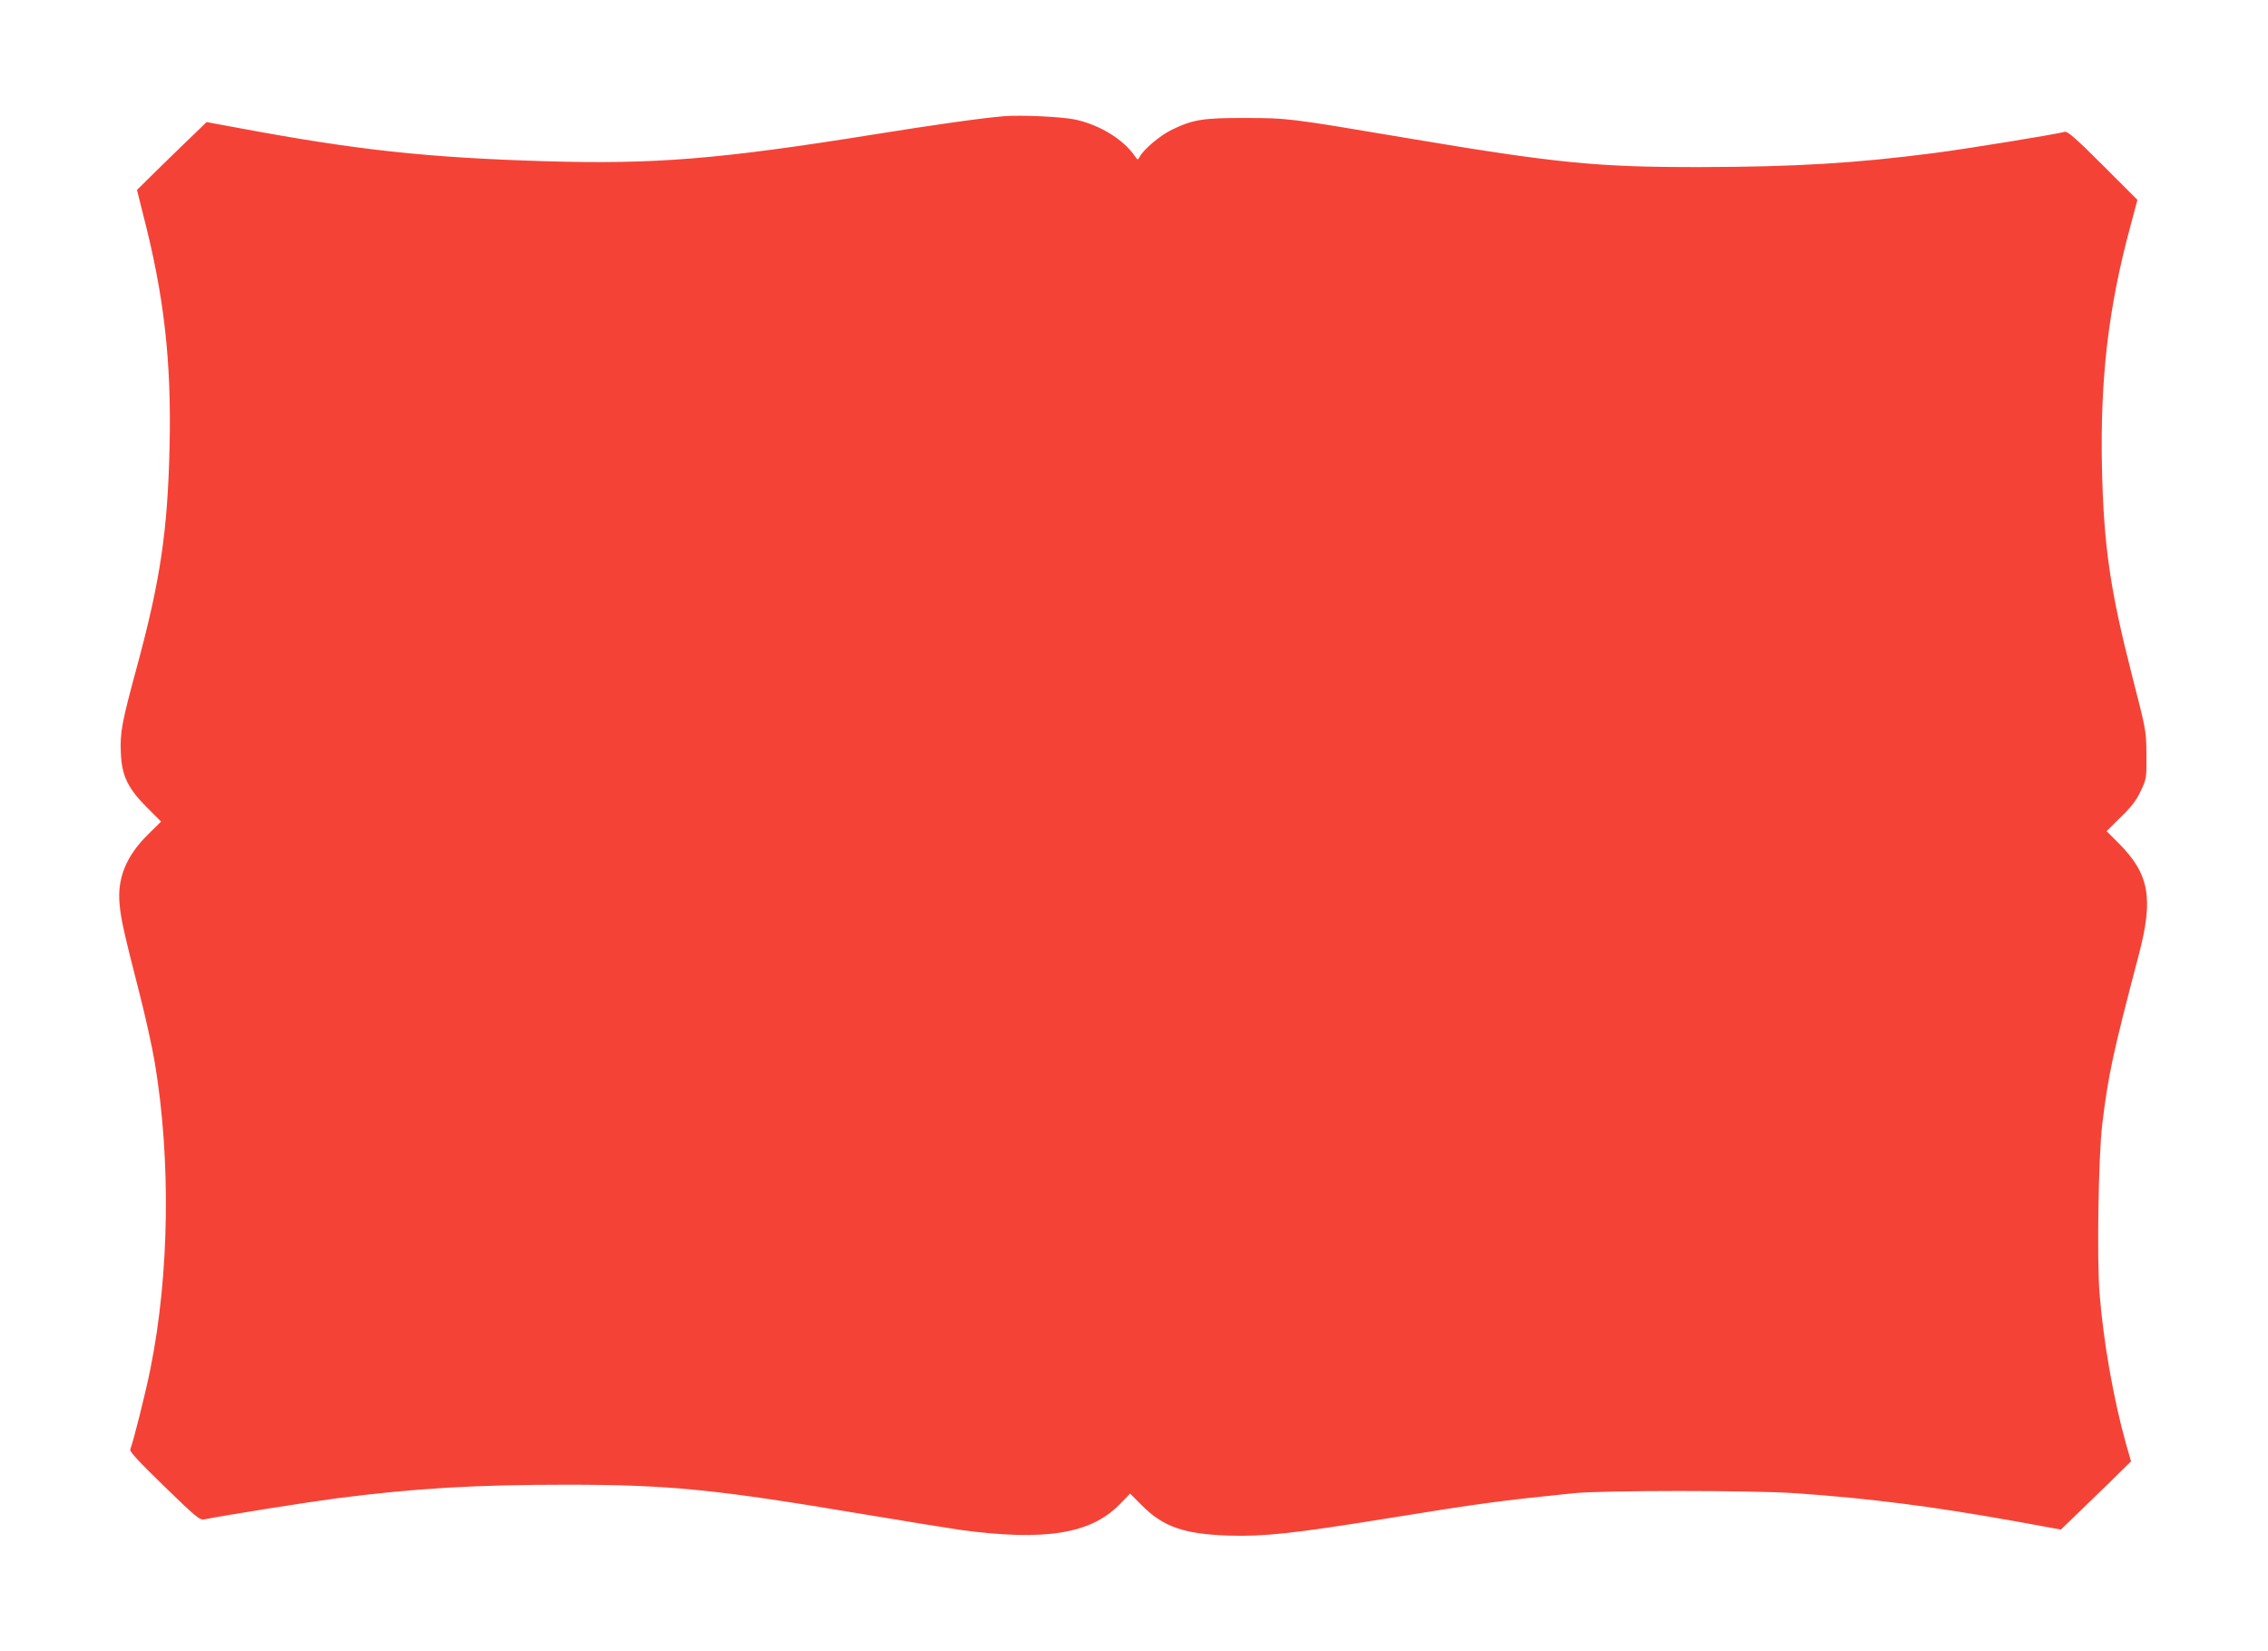 <?xml version="1.0" standalone="no"?>
<!DOCTYPE svg PUBLIC "-//W3C//DTD SVG 20010904//EN"
 "http://www.w3.org/TR/2001/REC-SVG-20010904/DTD/svg10.dtd">
<svg version="1.0" xmlns="http://www.w3.org/2000/svg"
 width="1280pt" height="932pt" viewBox="0 0 1280 932"
 preserveAspectRatio="xMidYMid meet">
<g transform="translate(0,932) scale(0.1,-0.1)"
fill="#f44336" stroke="none">
<path d="M5665 8664 c-123 -10 -398 -49 -740 -104 -867 -139 -1231 -168 -1845
-150 -668 20 -1065 63 -1724 186 l-190 35 -60 -58 c-34 -32 -122 -118 -197
-191 l-136 -134 33 -132 c120 -463 162 -829 151 -1319 -11 -474 -52 -751 -182
-1232 -88 -324 -98 -377 -93 -494 5 -130 40 -202 150 -311 l77 -77 -74 -73
c-124 -123 -174 -247 -160 -395 7 -83 28 -173 113 -505 33 -129 72 -305 86
-390 91 -546 82 -1195 -25 -1725 -26 -131 -96 -410 -114 -456 -4 -12 48 -68
192 -208 185 -179 200 -192 228 -186 140 27 589 98 750 119 447 57 776 76
1297 76 571 0 834 -26 1633 -160 259 -43 522 -86 585 -95 476 -64 733 -23 897
142 l61 63 69 -69 c119 -119 237 -160 488 -168 197 -6 360 11 888 96 537 87
645 101 1057 143 165 17 1010 17 1255 0 419 -29 776 -75 1238 -158 l258 -47
77 74 c42 41 131 127 198 192 l121 119 -29 101 c-71 255 -127 575 -149 850
-15 198 -6 766 15 947 34 281 60 404 206 958 85 323 61 458 -113 633 l-68 68
80 79 c60 58 89 96 113 148 32 68 33 71 32 204 -1 135 -1 135 -82 450 -123
481 -159 729 -169 1165 -11 506 36 908 159 1363 l41 154 -195 195 c-150 150
-200 194 -215 189 -38 -12 -558 -97 -739 -120 -439 -57 -781 -78 -1314 -79
-587 -1 -813 21 -1685 168 -639 108 -650 109 -890 109 -235 1 -293 -9 -411
-66 -65 -31 -160 -111 -182 -153 -11 -20 -11 -19 -28 5 -64 93 -195 174 -334
205 -74 16 -304 27 -405 19z"/>
</g>
</svg>
